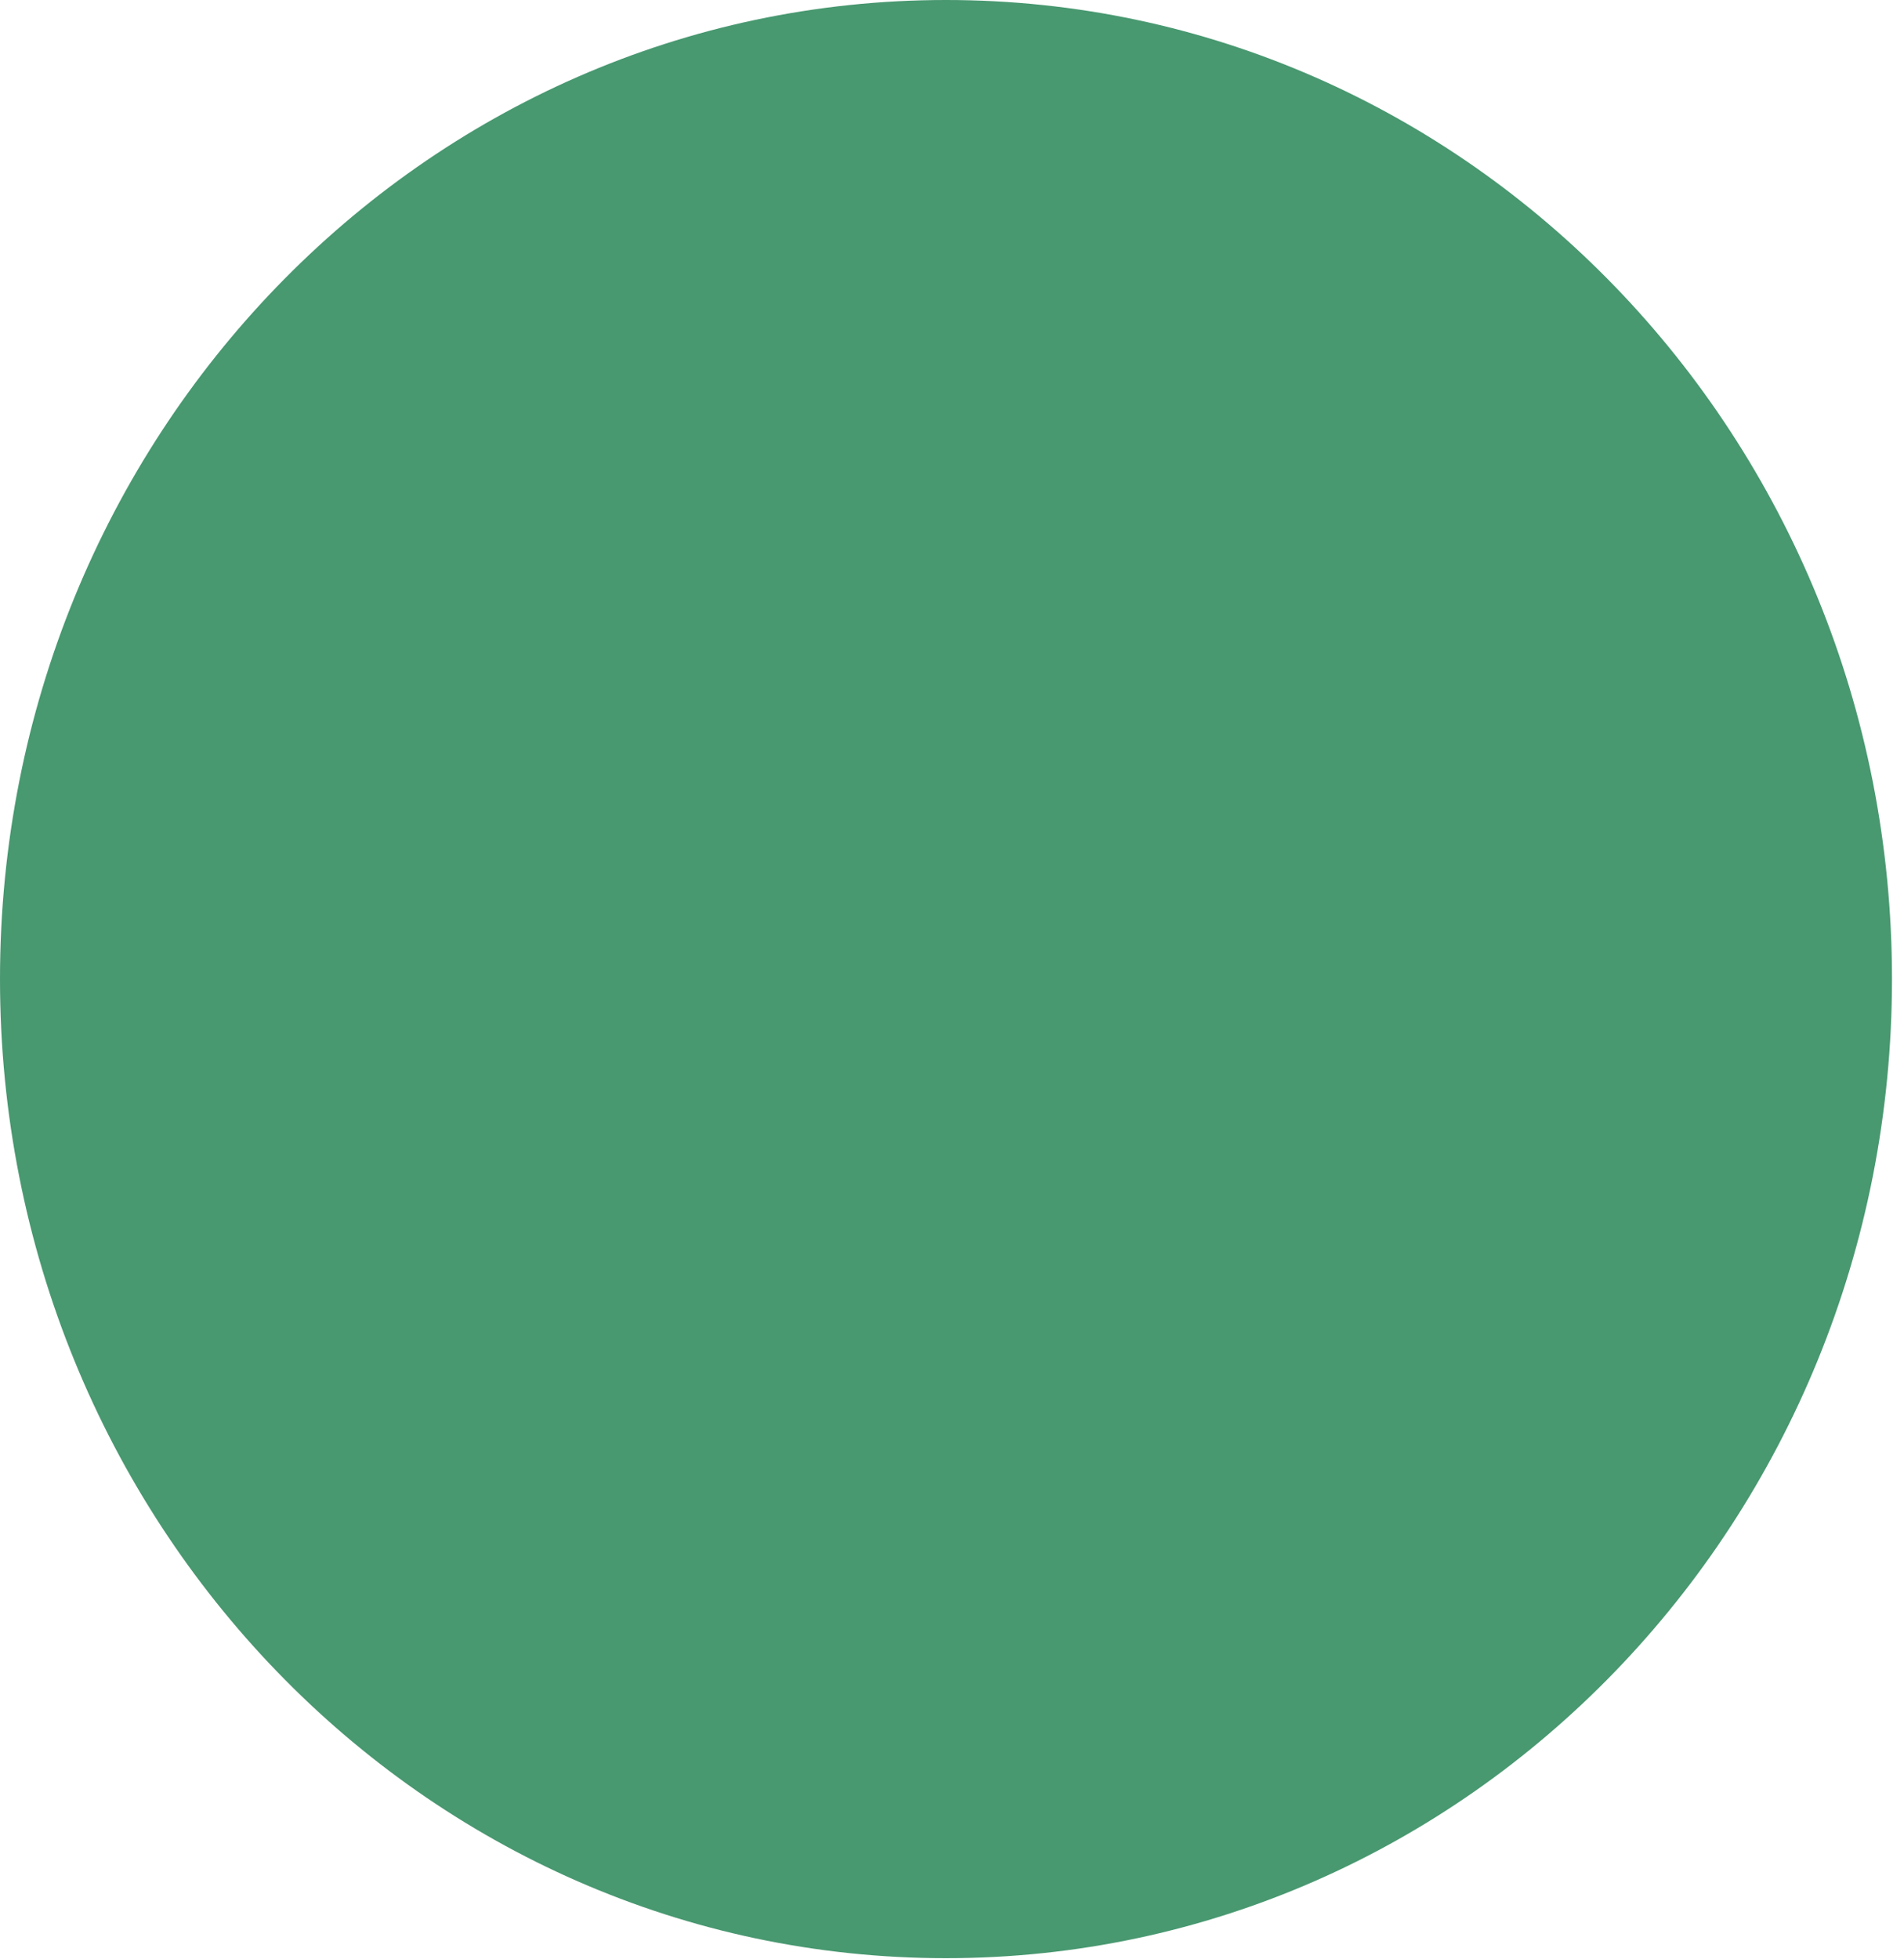 <svg width="35" height="36" viewBox="0 0 35 36" fill="none" xmlns="http://www.w3.org/2000/svg">
<g id="instagram" clip-path="url(#clip0_3102_1446)">
<g id="Group">
<g id="Camada_1">
<g id="Group_2">
<g id="Vector" style="mix-blend-mode:multiply">
<path d="M23.029 10.985C22.329 10.985 21.773 11.56 21.773 12.284C21.773 13.008 22.329 13.582 23.029 13.582C23.728 13.582 24.284 13.008 24.284 12.284C24.284 11.56 23.728 10.985 23.029 10.985Z" fill="#489870"/>
</g>
<g id="Vector_2" style="mix-blend-mode:multiply">
<path d="M17.431 12.518C14.467 12.518 12.06 15.009 12.06 18.075C12.06 21.14 14.467 23.631 17.431 23.631C20.394 23.631 22.802 21.14 22.802 18.075C22.802 15.009 20.394 12.518 17.431 12.518ZM17.431 21.672C15.496 21.672 13.953 20.054 13.953 18.075C13.953 16.095 15.517 14.477 17.431 14.477C19.345 14.477 20.909 16.095 20.909 18.075C20.909 20.054 19.345 21.672 17.431 21.672Z" fill="#489870"/>
</g>
<g id="Vector_3" style="mix-blend-mode:multiply">
<path d="M17.431 7.238C14.591 7.238 14.22 7.238 13.109 7.302C11.998 7.345 11.236 7.536 10.578 7.813C9.899 8.09 9.302 8.473 8.726 9.069C8.149 9.665 7.779 10.261 7.511 10.985C7.244 11.666 7.079 12.454 7.018 13.604C6.976 14.753 6.956 15.115 6.956 18.075C6.956 21.034 6.956 21.396 7.018 22.545C7.059 23.695 7.244 24.483 7.511 25.185C7.779 25.888 8.129 26.505 8.726 27.101C9.322 27.697 9.878 28.08 10.578 28.357C11.236 28.634 11.998 28.804 13.109 28.868C14.22 28.911 14.57 28.932 17.431 28.932C20.291 28.932 20.641 28.932 21.753 28.868C22.864 28.826 23.625 28.634 24.304 28.357C24.983 28.08 25.58 27.697 26.157 27.101C26.733 26.505 27.103 25.888 27.371 25.185C27.638 24.504 27.803 23.716 27.865 22.545C27.906 21.396 27.926 21.034 27.926 18.075C27.926 15.115 27.926 14.753 27.865 13.604C27.823 12.454 27.638 11.666 27.371 10.985C27.103 10.283 26.753 9.665 26.157 9.069C25.56 8.473 25.004 8.09 24.304 7.813C23.646 7.536 22.884 7.366 21.753 7.302C20.641 7.26 20.291 7.238 17.431 7.238ZM17.431 26.931C14.632 26.931 14.303 26.931 13.212 26.867C12.204 26.824 11.627 26.633 11.277 26.484C10.784 26.292 10.434 26.058 10.084 25.675C9.713 25.291 9.487 24.93 9.302 24.44C9.158 24.057 8.993 23.482 8.931 22.439C8.89 21.311 8.87 20.948 8.87 18.075C8.87 15.2 8.87 14.838 8.931 13.71C8.973 12.667 9.158 12.071 9.302 11.709C9.487 11.198 9.713 10.836 10.084 10.474C10.454 10.091 10.804 9.857 11.277 9.665C11.648 9.516 12.204 9.346 13.212 9.282C14.323 9.239 14.653 9.218 17.431 9.218C20.209 9.218 20.559 9.218 21.65 9.282C22.658 9.325 23.234 9.516 23.584 9.665C24.078 9.857 24.428 10.112 24.778 10.474C25.148 10.857 25.375 11.219 25.56 11.709C25.704 12.092 25.868 12.667 25.93 13.71C25.971 14.86 25.992 15.2 25.992 18.075C25.992 20.948 25.992 21.311 25.93 22.439C25.889 23.503 25.704 24.078 25.56 24.44C25.375 24.951 25.148 25.313 24.778 25.675C24.407 26.058 24.057 26.292 23.584 26.484C23.214 26.633 22.658 26.803 21.65 26.867C20.538 26.91 20.209 26.931 17.431 26.931Z" fill="#489870"/>
</g>
<g id="Vector_4" style="mix-blend-mode:multiply">
<path d="M17.39 0C27 0 34.779 8.047 34.779 17.989C34.779 27.931 27 35.979 17.39 35.979C7.779 35.979 0 27.931 0 17.989C0 8.047 7.779 0 17.39 0Z" fill="#489870"/>
</g>
</g>
</g>
</g>
</g>
<defs>
<clipPath id="clip0_3102_1446">
<rect width="34.8" height="36" fill="white"/>
</clipPath>
</defs>
</svg>
